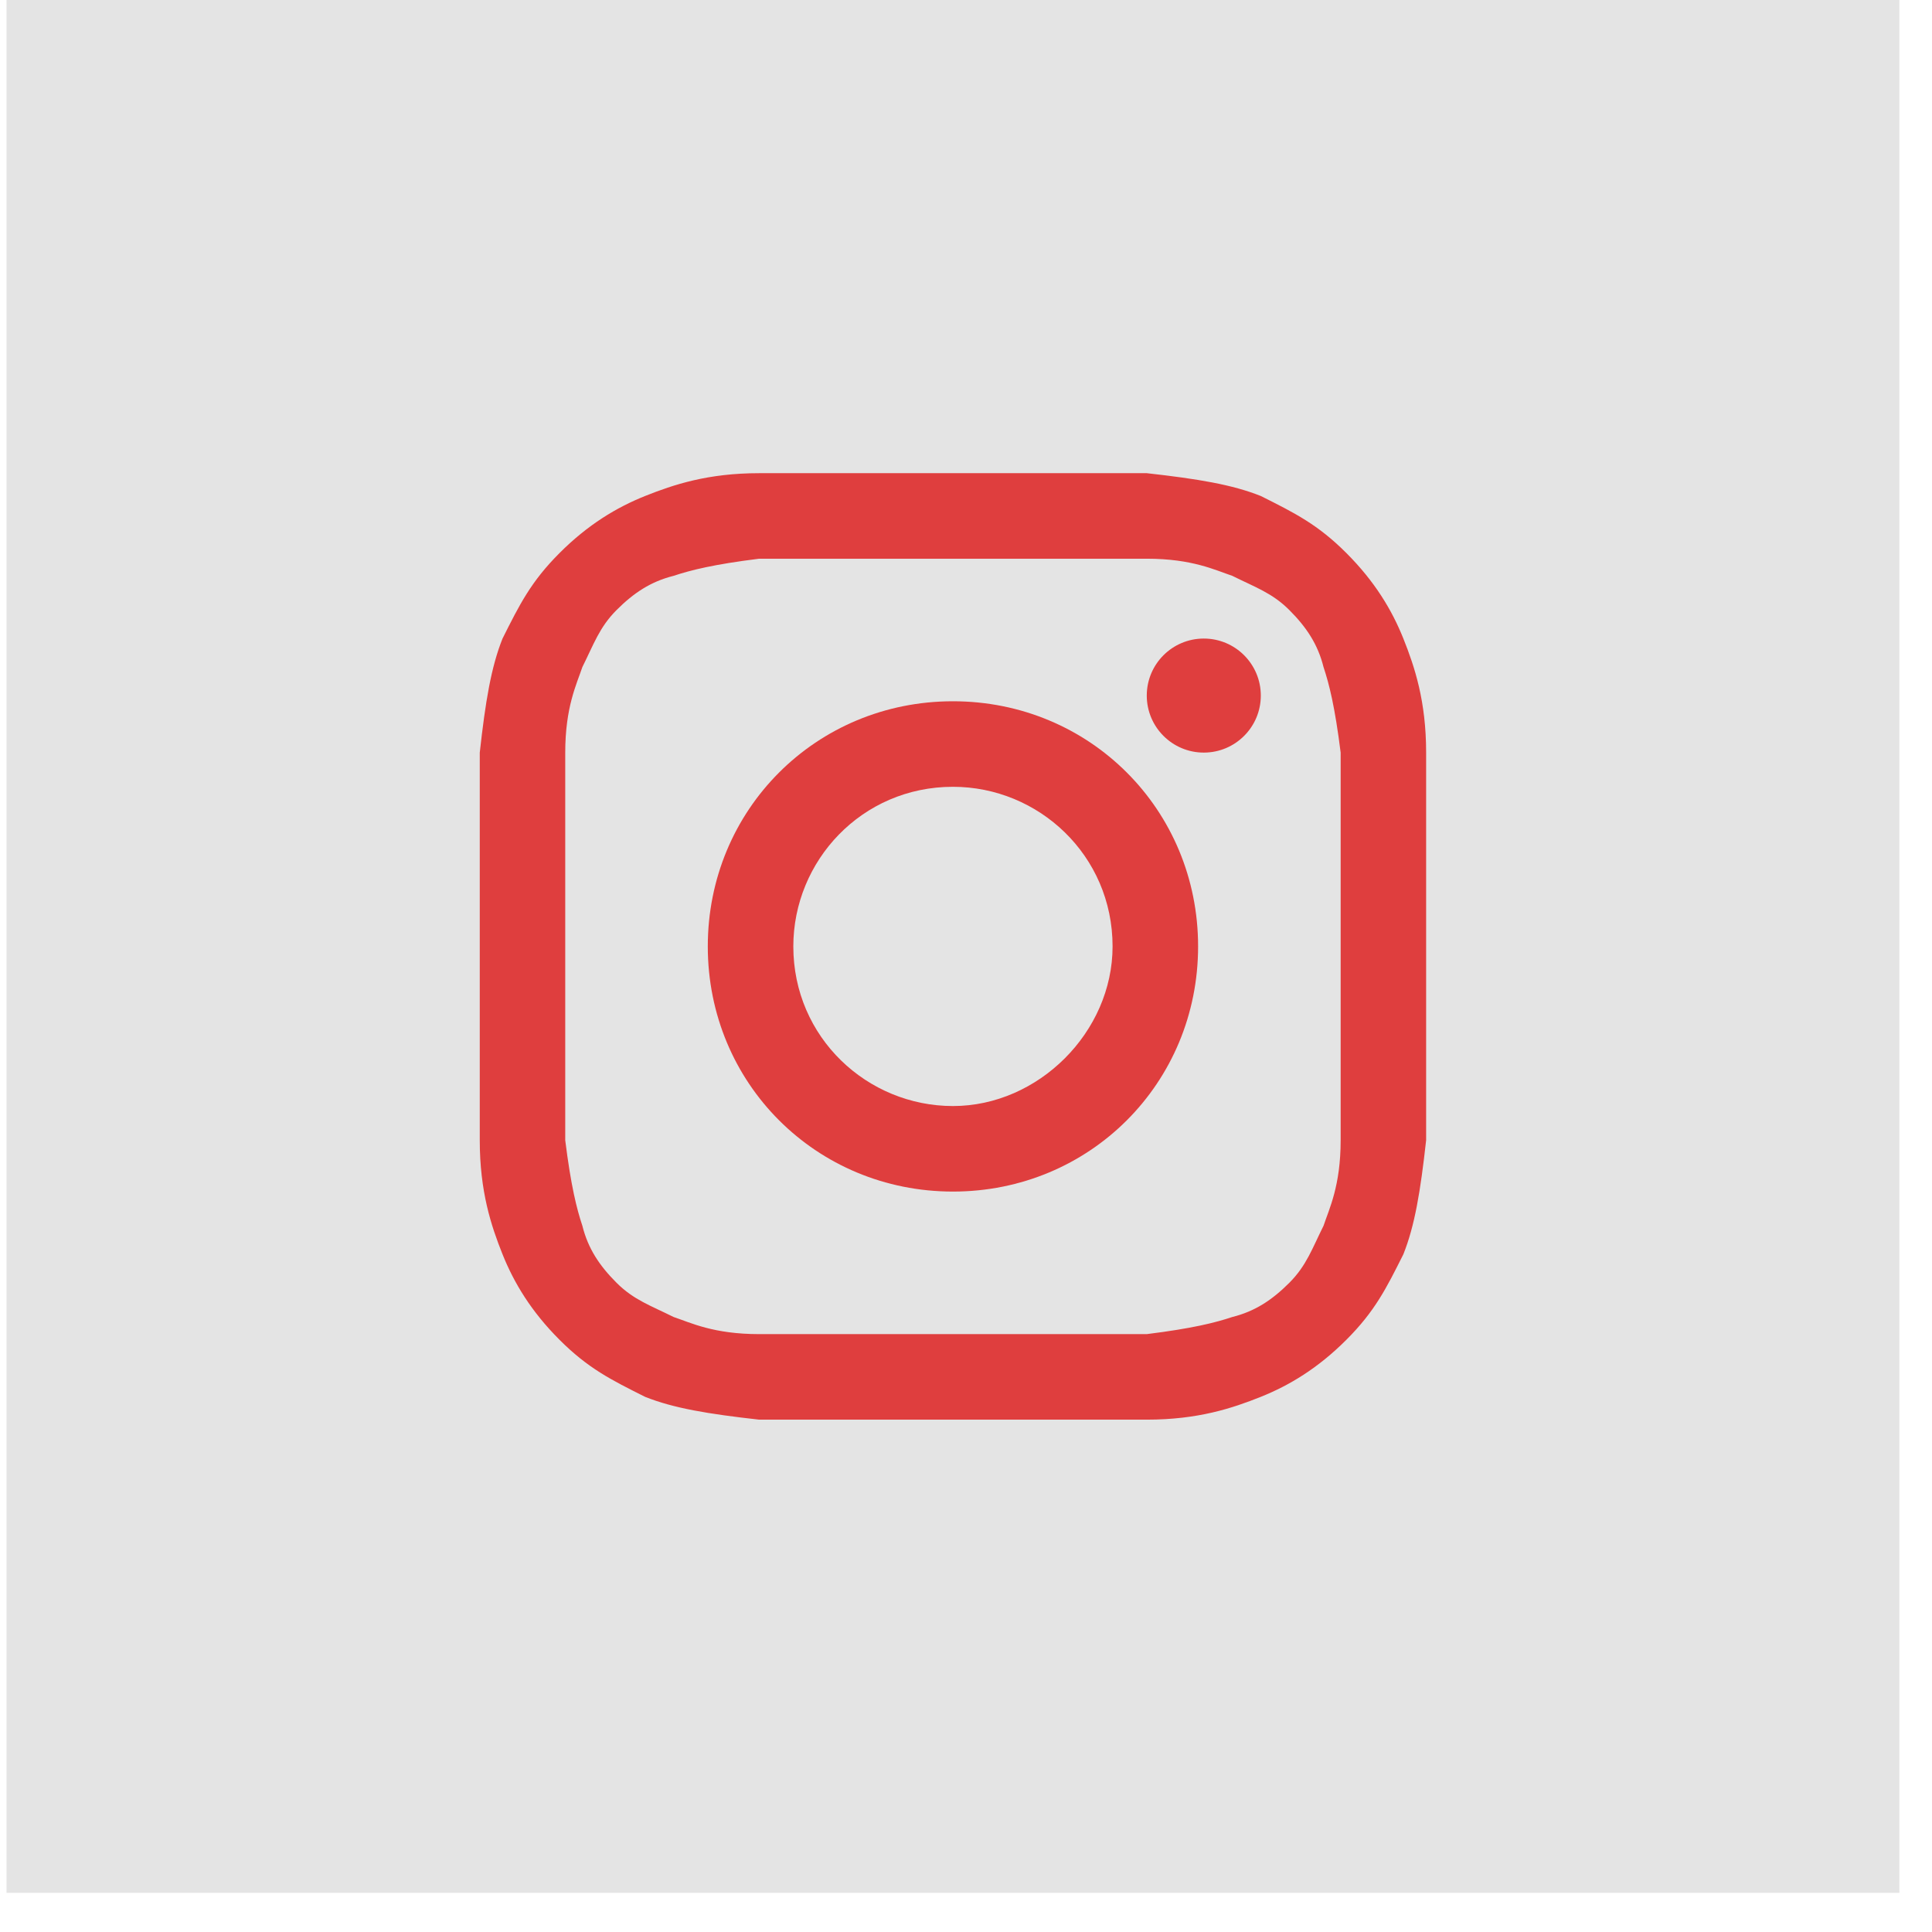 <?xml version="1.0" encoding="UTF-8"?> <svg xmlns="http://www.w3.org/2000/svg" width="37" height="37" viewBox="0 0 37 37" fill="none"> <rect x="0.125" width="36.25" height="36.25" fill="#E4E4E4"></rect> <path d="M18.25 10.7C20.652 10.7 20.98 10.7 21.962 10.7C22.836 10.7 23.273 10.919 23.6 11.028C24.037 11.246 24.364 11.355 24.692 11.683C25.02 12.011 25.238 12.338 25.347 12.775C25.456 13.102 25.566 13.539 25.675 14.413C25.675 15.395 25.675 15.614 25.675 18.125C25.675 20.636 25.675 20.855 25.675 21.837C25.675 22.711 25.456 23.148 25.347 23.475C25.129 23.912 25.02 24.239 24.692 24.567C24.364 24.895 24.037 25.113 23.6 25.222C23.273 25.331 22.836 25.441 21.962 25.55C20.98 25.55 20.761 25.55 18.25 25.55C15.739 25.55 15.52 25.55 14.538 25.55C13.664 25.55 13.227 25.331 12.9 25.222C12.463 25.004 12.136 24.895 11.808 24.567C11.48 24.239 11.262 23.912 11.153 23.475C11.044 23.148 10.934 22.711 10.825 21.837C10.825 20.855 10.825 20.636 10.825 18.125C10.825 15.614 10.825 15.395 10.825 14.413C10.825 13.539 11.044 13.102 11.153 12.775C11.371 12.338 11.48 12.011 11.808 11.683C12.136 11.355 12.463 11.137 12.9 11.028C13.227 10.919 13.664 10.809 14.538 10.7C15.52 10.7 15.848 10.7 18.25 10.7ZM18.25 9.062C15.739 9.062 15.52 9.062 14.538 9.062C13.555 9.062 12.9 9.281 12.354 9.499C11.808 9.718 11.262 10.045 10.716 10.591C10.17 11.137 9.952 11.574 9.624 12.229C9.406 12.775 9.297 13.43 9.188 14.413C9.188 15.395 9.188 15.723 9.188 18.125C9.188 20.636 9.188 20.855 9.188 21.837C9.188 22.82 9.406 23.475 9.624 24.021C9.843 24.567 10.17 25.113 10.716 25.659C11.262 26.205 11.699 26.423 12.354 26.751C12.9 26.969 13.555 27.078 14.538 27.188C15.52 27.188 15.848 27.188 18.25 27.188C20.652 27.188 20.98 27.188 21.962 27.188C22.945 27.188 23.6 26.969 24.146 26.751C24.692 26.532 25.238 26.205 25.784 25.659C26.33 25.113 26.548 24.676 26.876 24.021C27.094 23.475 27.203 22.82 27.312 21.837C27.312 20.855 27.312 20.527 27.312 18.125C27.312 15.723 27.312 15.395 27.312 14.413C27.312 13.43 27.094 12.775 26.876 12.229C26.657 11.683 26.33 11.137 25.784 10.591C25.238 10.045 24.801 9.827 24.146 9.499C23.6 9.281 22.945 9.172 21.962 9.062C20.98 9.062 20.761 9.062 18.25 9.062Z" fill="#DF3E3E"></path> <path d="M18.25 13.43C15.63 13.43 13.555 15.505 13.555 18.125C13.555 20.745 15.63 22.82 18.25 22.82C20.87 22.82 22.945 20.745 22.945 18.125C22.945 15.505 20.87 13.43 18.25 13.43ZM18.25 21.182C16.612 21.182 15.193 19.872 15.193 18.125C15.193 16.487 16.503 15.068 18.25 15.068C19.888 15.068 21.307 16.378 21.307 18.125C21.307 19.763 19.888 21.182 18.25 21.182Z" fill="#DF3E3E"></path> <path d="M23.054 14.413C23.657 14.413 24.146 13.924 24.146 13.321C24.146 12.718 23.657 12.229 23.054 12.229C22.451 12.229 21.962 12.718 21.962 13.321C21.962 13.924 22.451 14.413 23.054 14.413Z" fill="#DF3E3E"></path> </svg> 